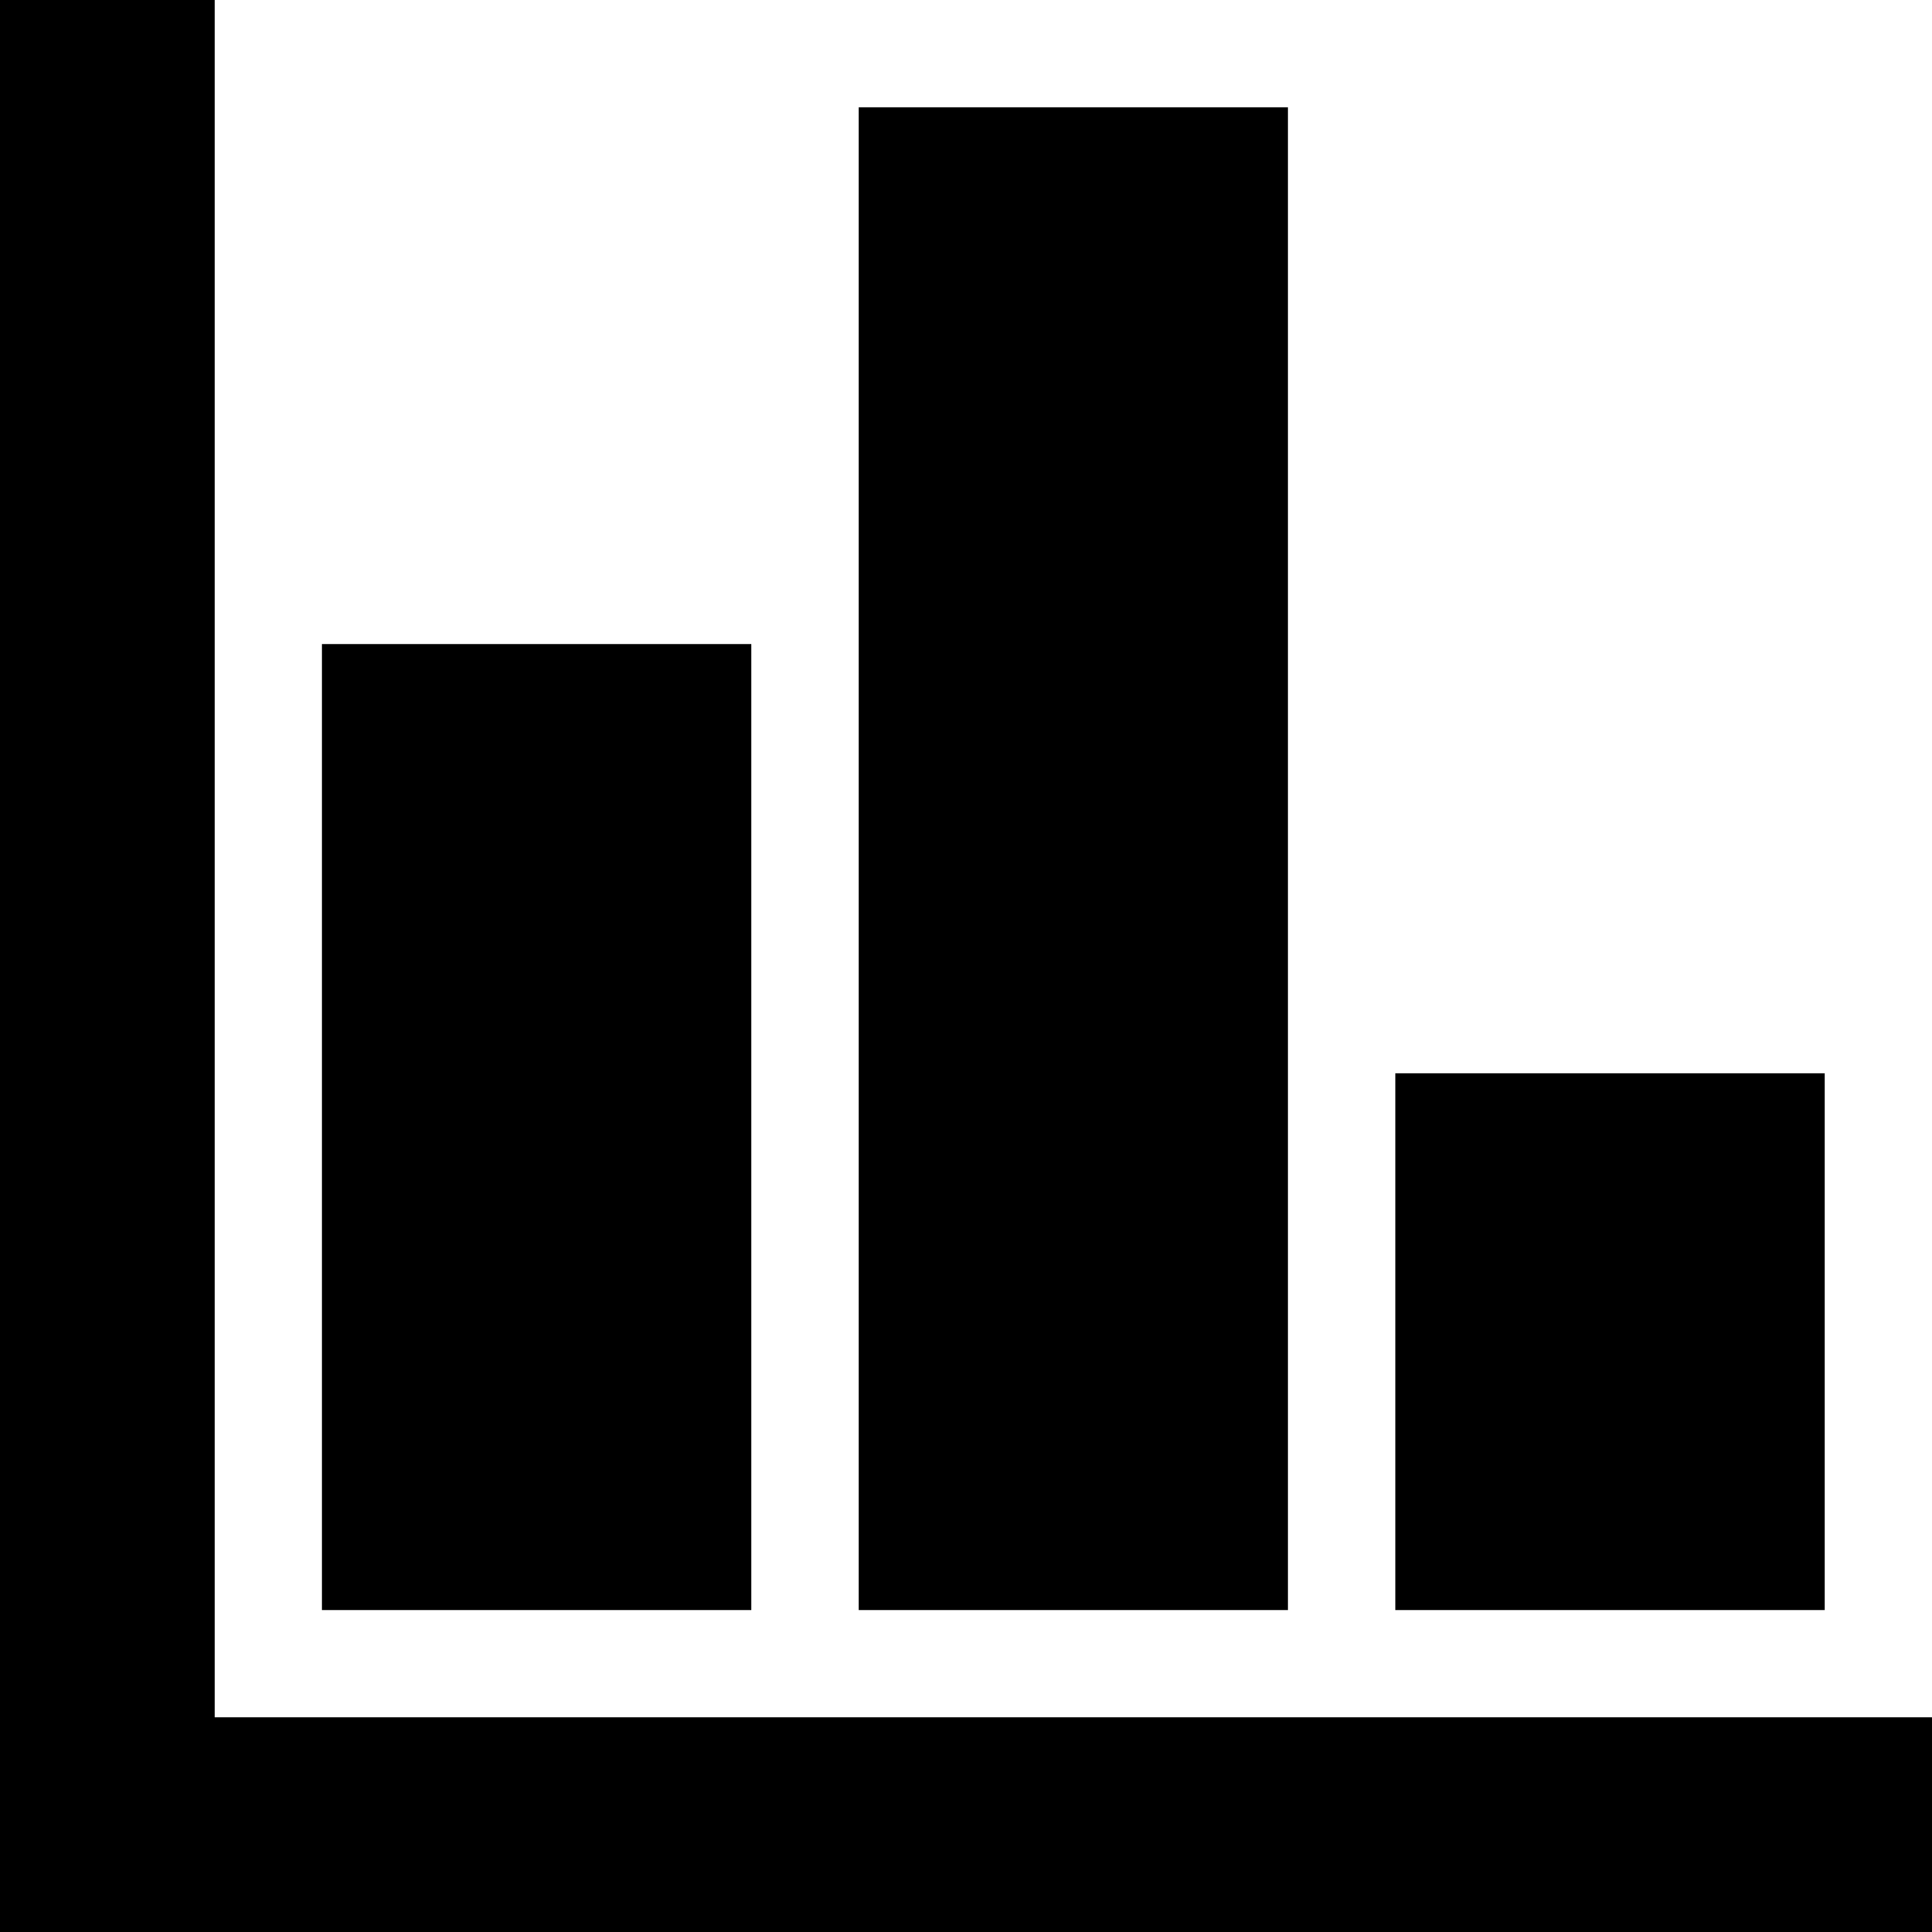 <svg width="20" height="20" viewBox="0 0 20 20" fill="none" xmlns="http://www.w3.org/2000/svg">
<path d="M0 20V0H2.222V17.778H20V20H0ZM3.333 16.667V6.667H7.778V16.667H3.333ZM8.889 16.667V1.111H13.333V16.667H8.889ZM14.444 16.667V11.111H18.889V16.667H14.444Z" fill="black"/>
</svg>
